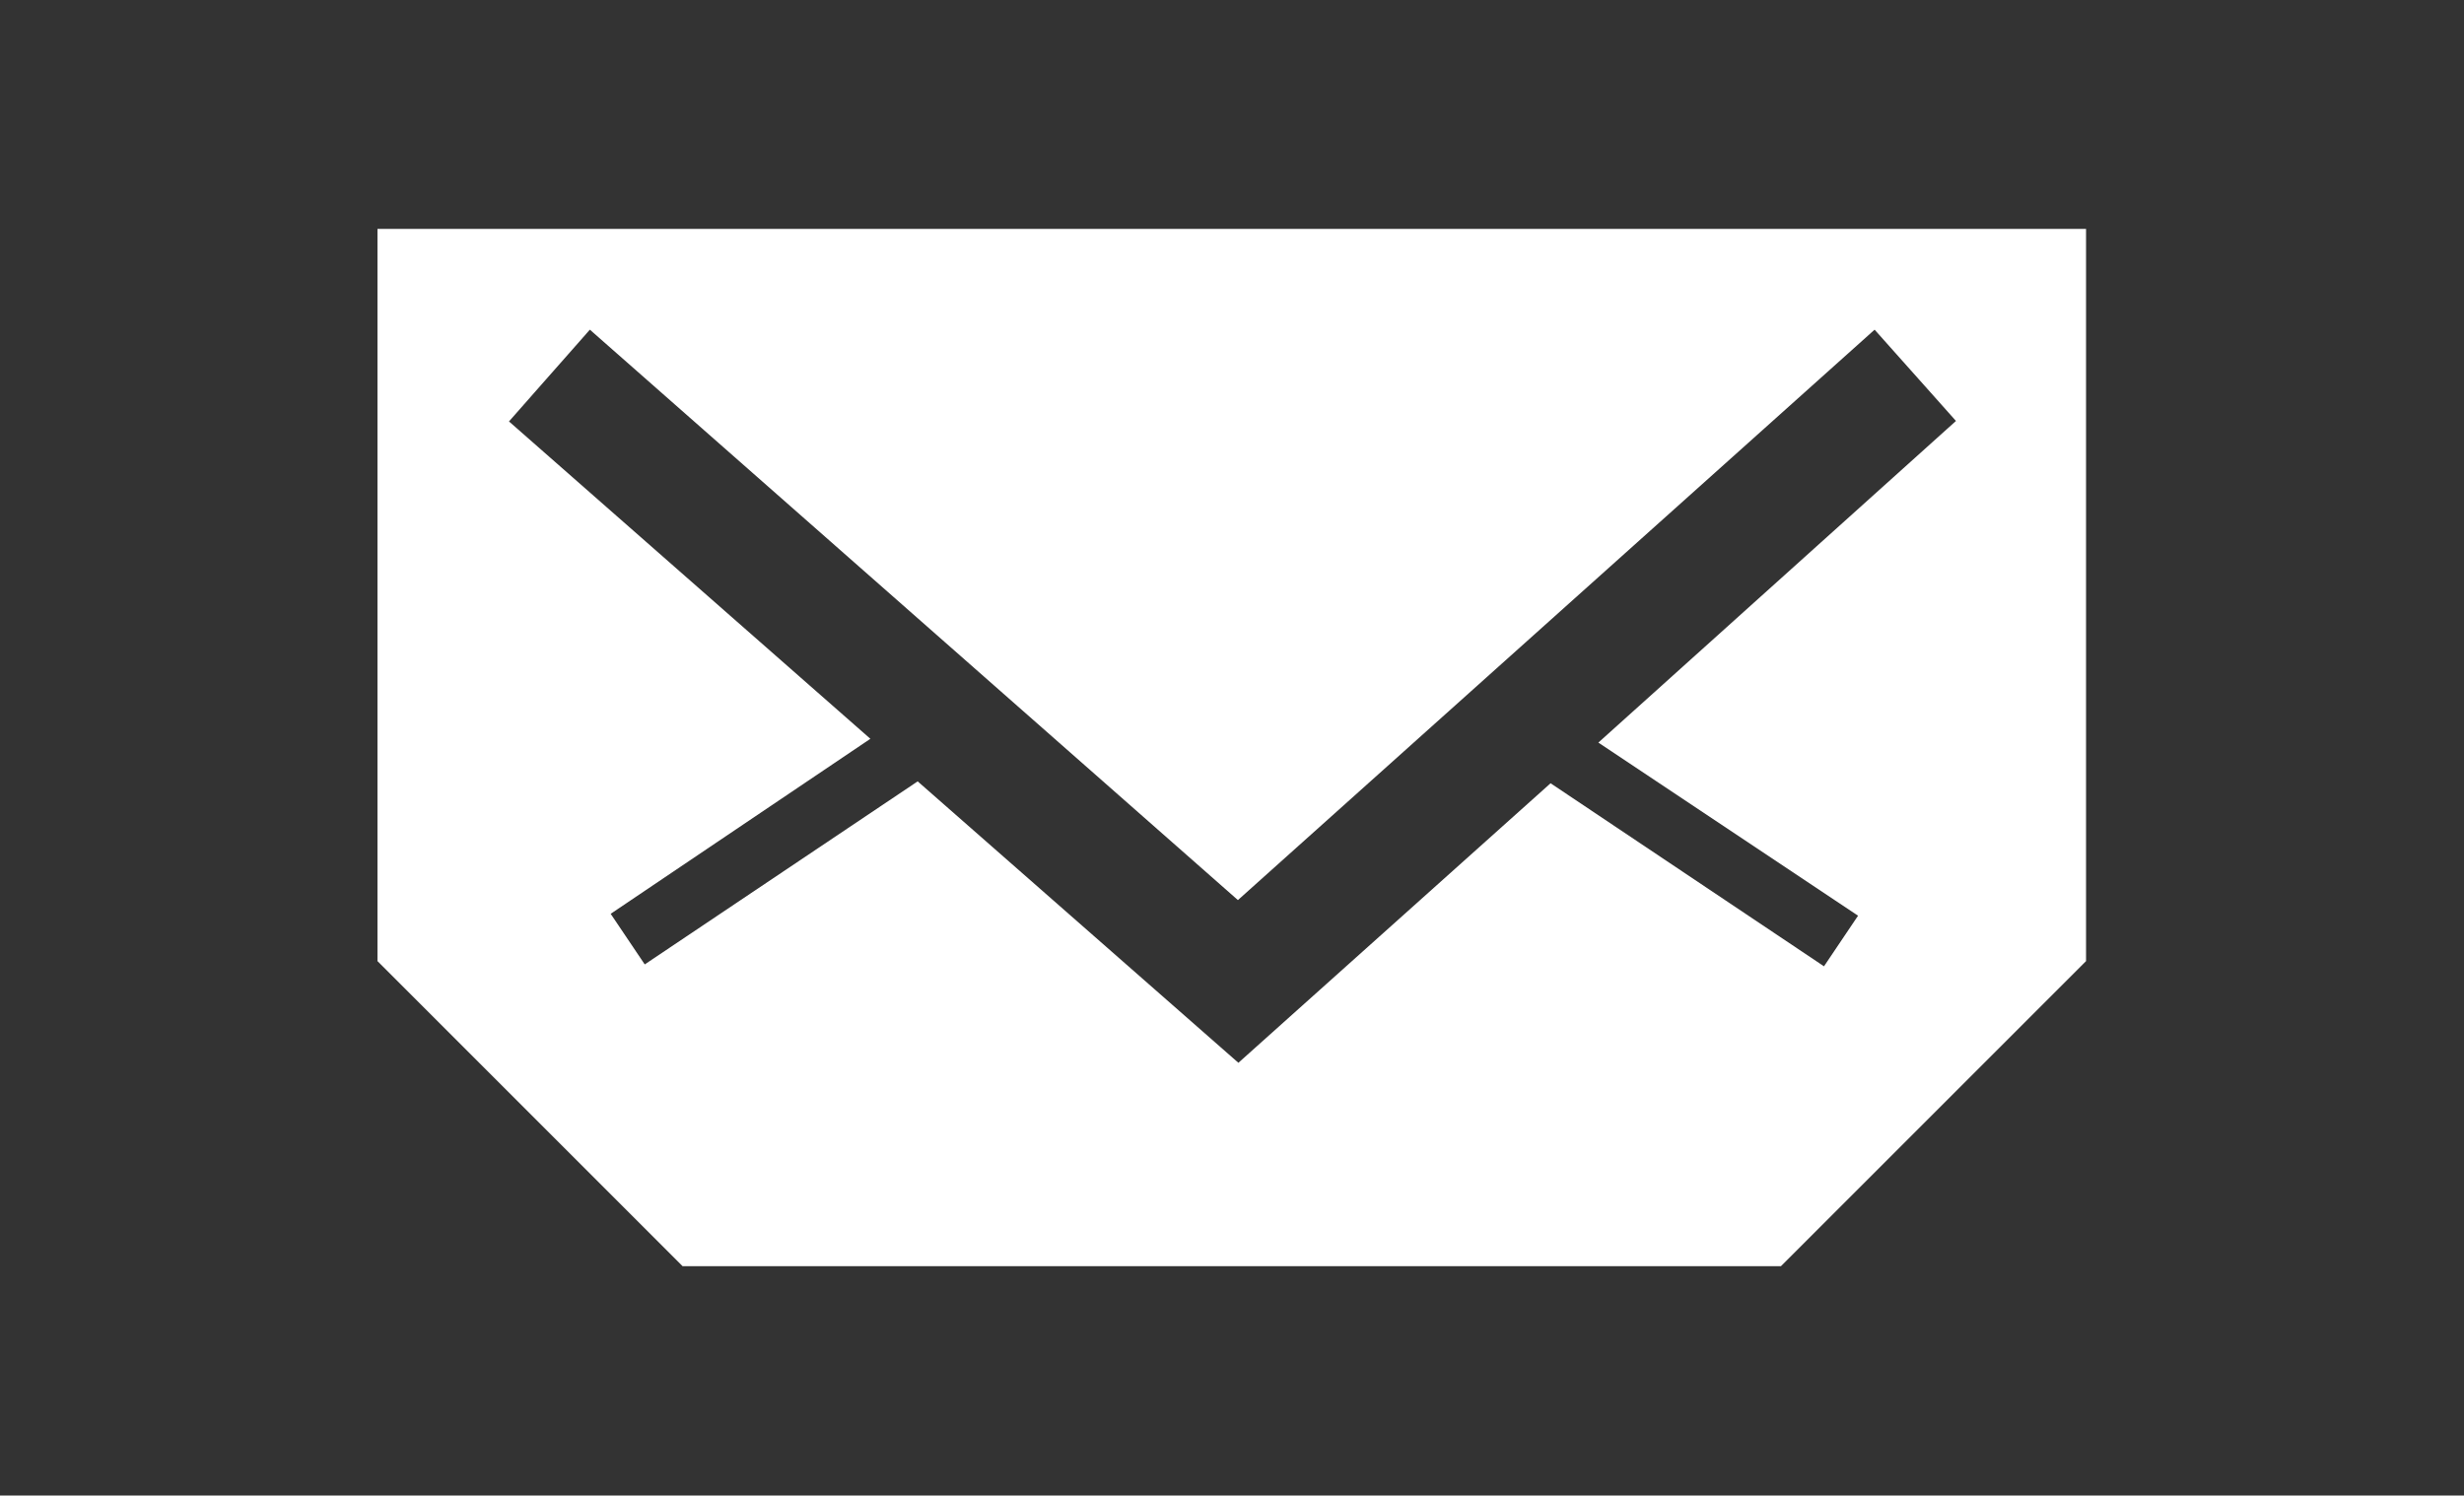 <?xml version="1.0" encoding="utf-8"?>
<!-- Generator: Adobe Illustrator 26.2.1, SVG Export Plug-In . SVG Version: 6.00 Build 0)  -->
<svg version="1.1" id="Icons" xmlns="http://www.w3.org/2000/svg" xmlns:xlink="http://www.w3.org/1999/xlink" x="0px" y="0px"
	 viewBox="0 0 520.9 316.2" style="enable-background:new 0 0 520.9 316.2;" xml:space="preserve">
<rect x="0" y="0" width="520.9" height="316.2" fill="#333333" stroke="none"/>
<style type="text/css">
	.st0{fill:#FFFFFF;}
</style>
<path id="Icons_1_" class="st0" d="M79.8,48.4v154.8l64.5,64.5h232.2l64.5-64.5V48.4H79.8z M392.8,193.6l-7.2,10.7l-57.8-38.7
	l-66,59.1l-67.8-59.5l-57.7,38.7l-7.2-10.7l54.9-37l-76.4-67.1l17.1-19.4l137,120.6L396.3,69.7L413.5,89l-75.6,68L392.8,193.6z"/>
</svg>